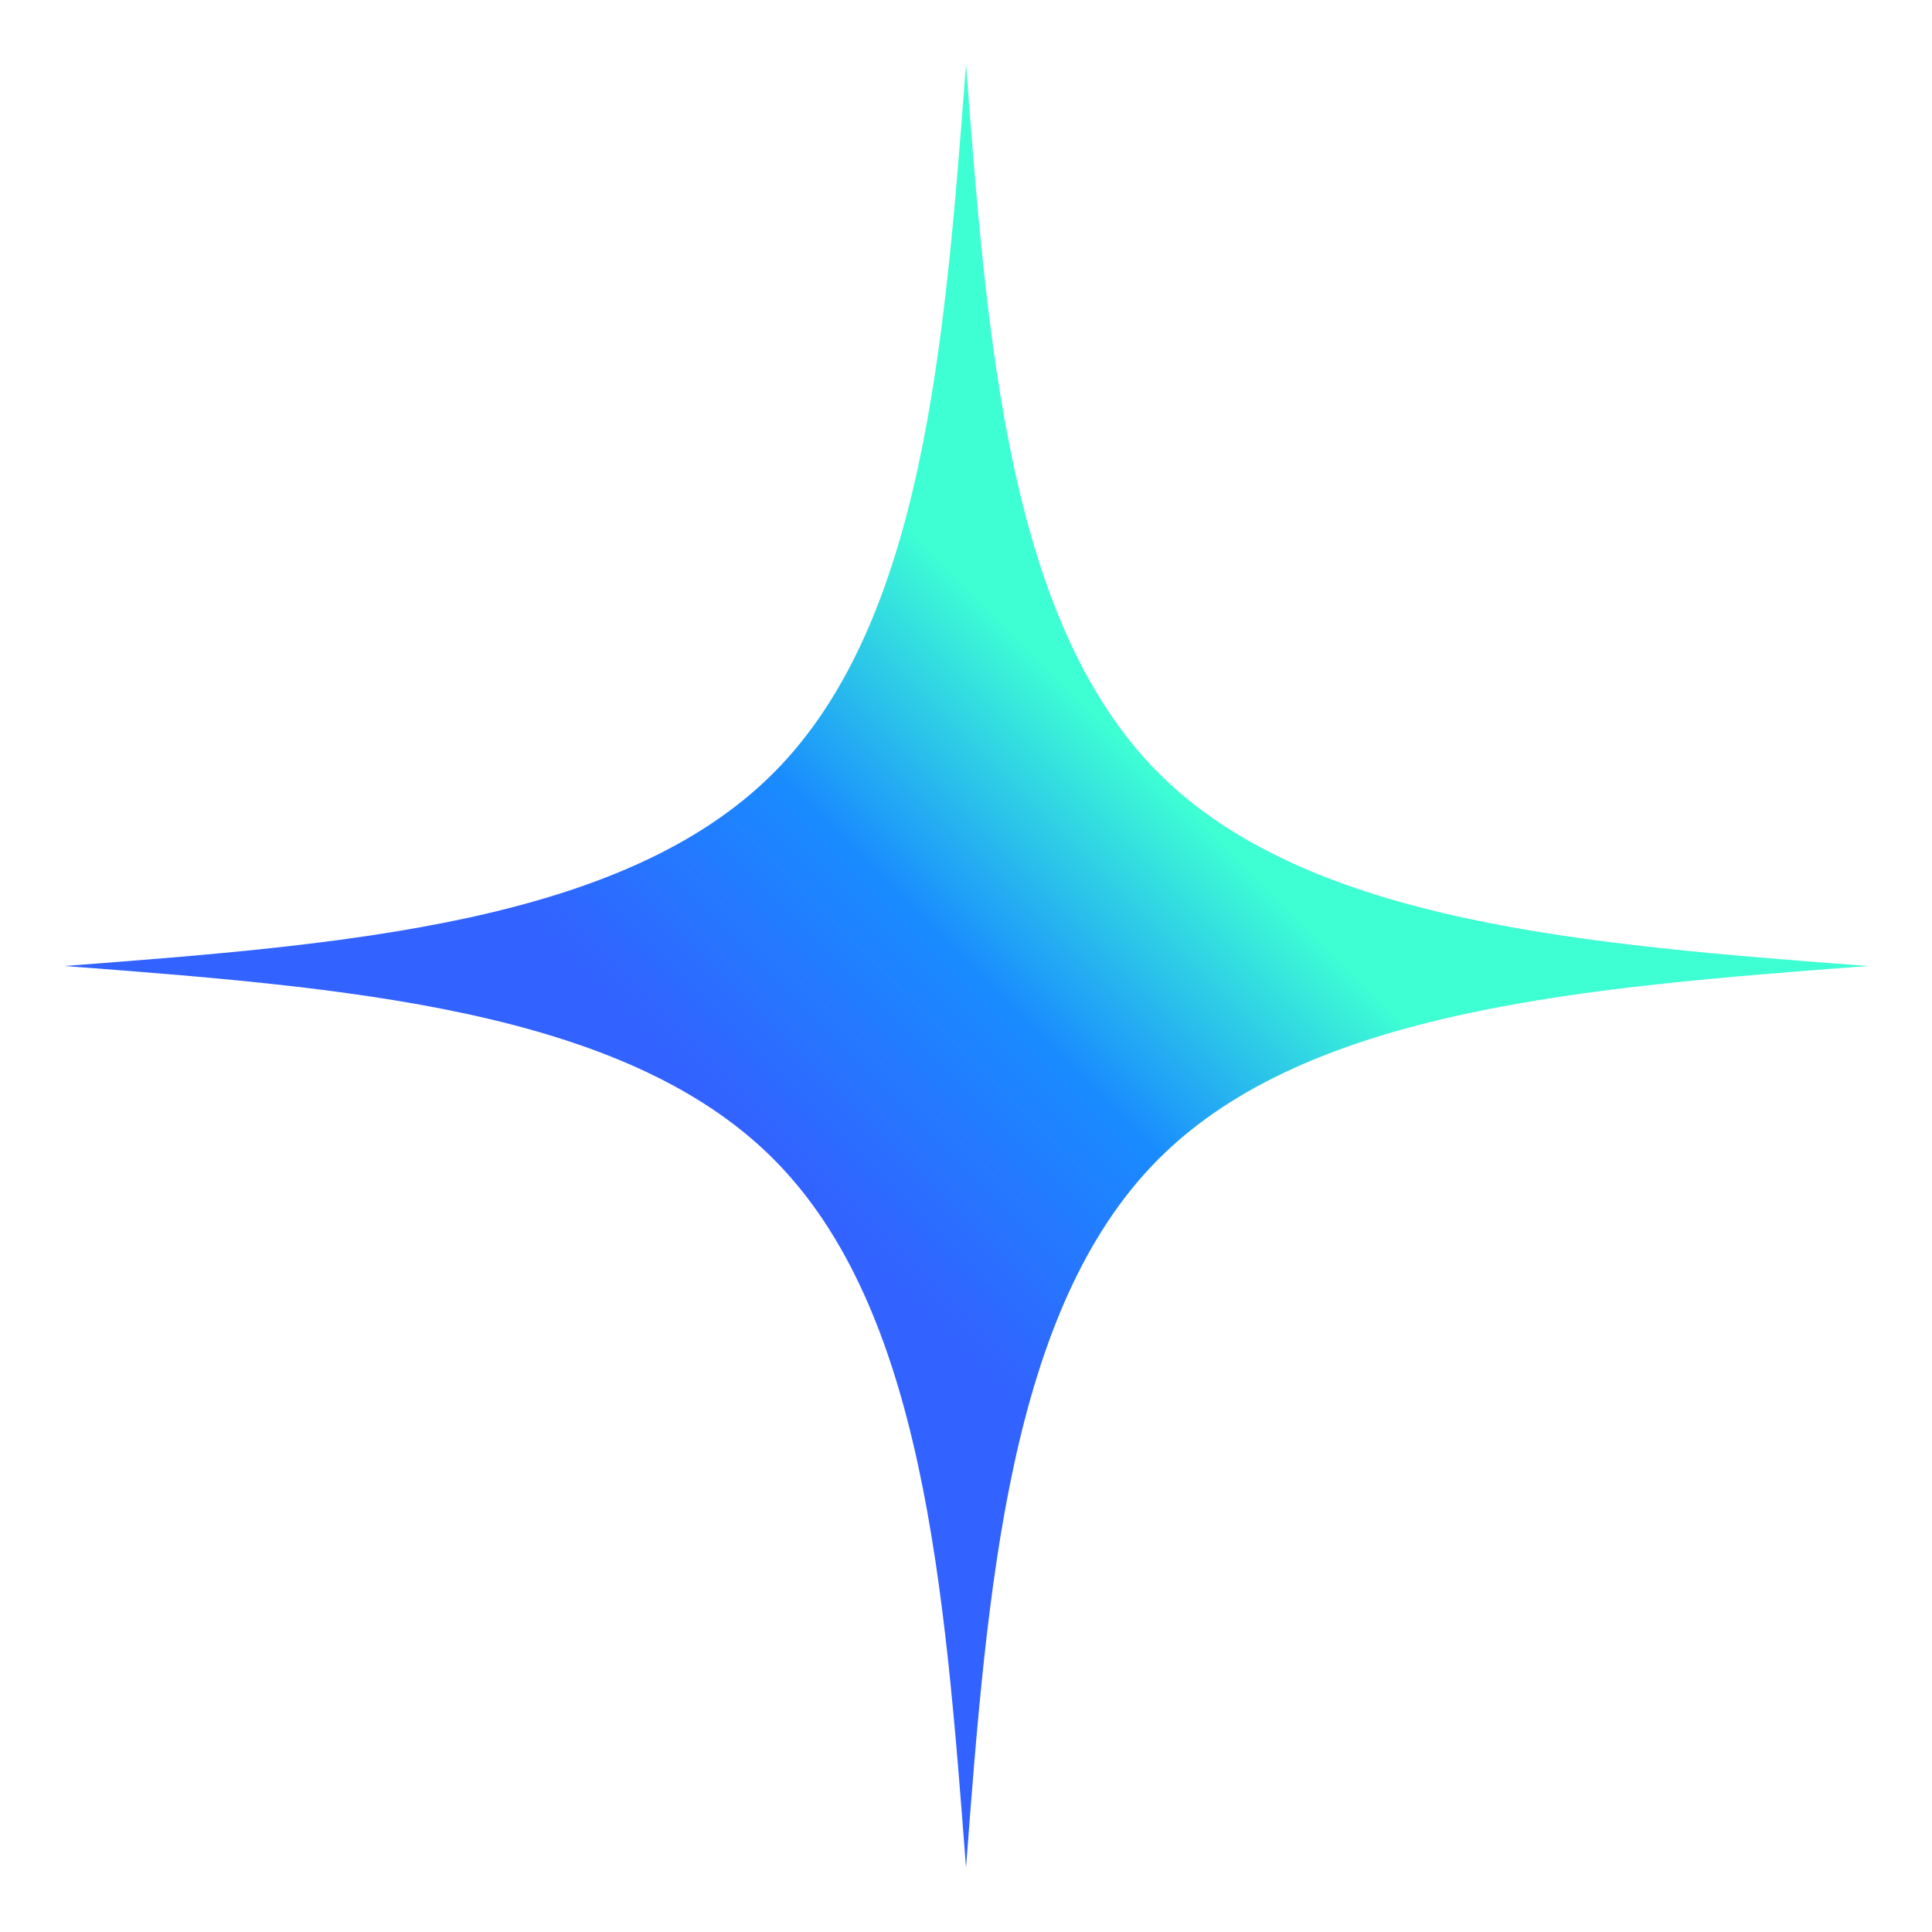 <?xml version="1.0" encoding="UTF-8"?>
<svg data-bbox="5.001 5 140 140" xmlns="http://www.w3.org/2000/svg" xmlns:xlink="http://www.w3.org/1999/xlink" viewBox="0 0 150 150" height="150mm" width="150mm" data-type="ugc">
    <g>
        <defs>
            <linearGradient id="5e31b51f-0cac-49f2-adab-dd8f312e6a2e">
                <stop offset="0" stop-color="#3262ff"/>
                <stop offset=".5" stop-color="#198bff"/>
                <stop offset="1" stop-color="#3effd3"/>
            </linearGradient>
            <linearGradient gradientTransform="translate(-16.201 -6.139)scale(1.231)" gradientUnits="userSpaceOnUse" y2="92.845" x2="160.655" y1="117.155" x1="136.345" id="45d79bc8-0d0f-4e67-b812-dbc5576e10ff" xlink:href="#5e31b51f-0cac-49f2-adab-dd8f312e6a2e"/>
        </defs>
        <path d="M166.65 53.151c-1.65 21.683-3.3 43.366-14.966 55.033s-33.35 13.317-55.033 14.967c21.683 1.65 43.367 3.3 55.033 14.967s13.317 33.35 14.967 55.033c1.65-21.683 3.3-43.366 14.966-55.033s33.35-13.317 55.034-14.967c-21.684-1.65-43.367-3.3-55.034-14.967-11.666-11.667-13.316-33.35-14.966-55.033" fill="url(#45d79bc8-0d0f-4e67-b812-dbc5576e10ff)" fill-rule="evenodd" transform="translate(-91.65 -48.151)"/>
    </g>
</svg>
